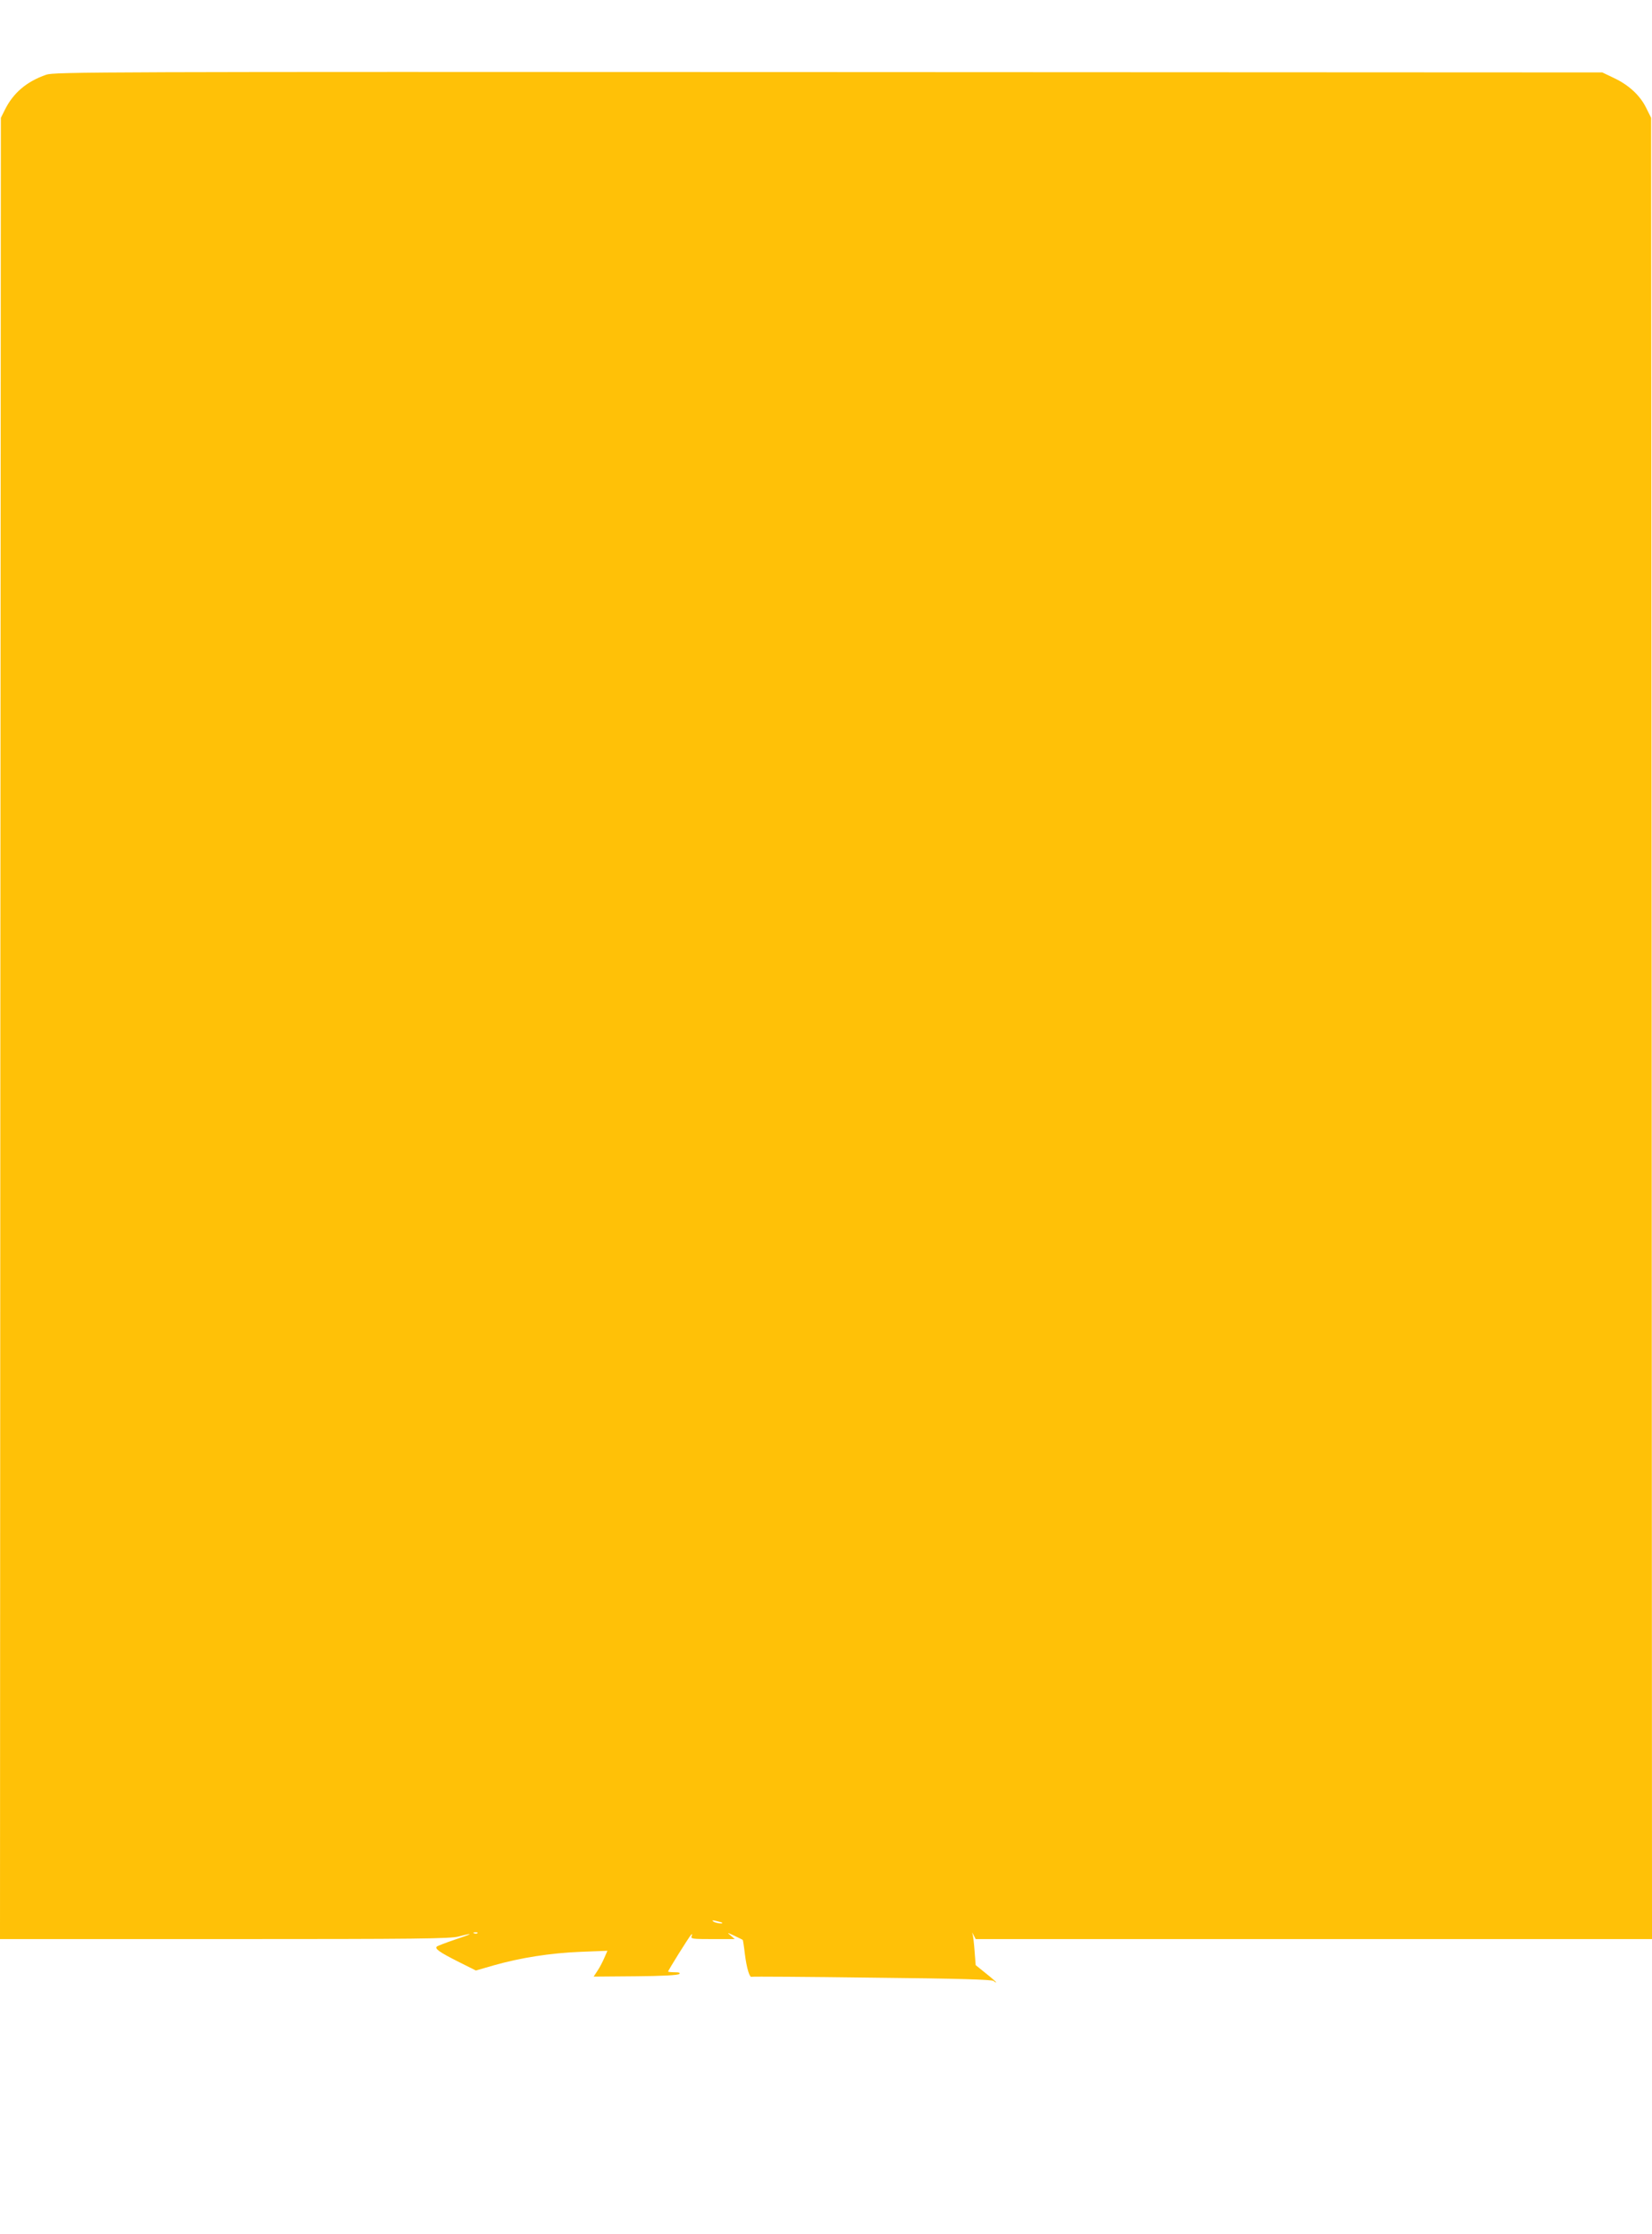 <?xml version="1.0" standalone="no"?>
<!DOCTYPE svg PUBLIC "-//W3C//DTD SVG 20010904//EN"
 "http://www.w3.org/TR/2001/REC-SVG-20010904/DTD/svg10.dtd">
<svg version="1.0" xmlns="http://www.w3.org/2000/svg"
 width="947pt" height="1280pt" viewBox="0 0 947 1280"
 preserveAspectRatio="xMidYMid meet">
<g transform="translate(0,1280) scale(0.1,-0.1)"
fill="#ffc107" stroke="none">
<path d="M265 12372 c-112 -39 -189 -104 -237 -201 l-23 -46 -3 -5218 -2
-5217 1287 0 c1104 0 1296 2 1343 15 91 24 81 16 -22 -18 -53 -18 -100 -36
-104 -40 -13 -12 15 -32 122 -86 l102 -51 104 30 c152 43 322 70 496 77 l154
6 -17 -39 c-9 -21 -26 -55 -39 -74 l-23 -35 240 2 c149 1 244 6 251 13 7 7 -2
10 -27 10 -20 0 -37 2 -37 4 0 7 120 199 132 211 6 6 7 4 3 -7 -7 -17 3 -18
120 -18 l127 0 -23 20 c-23 19 -22 19 21 -1 25 -12 46 -22 48 -24 1 -1 7 -37
12 -81 10 -80 27 -137 39 -130 3 2 313 0 689 -5 507 -5 687 -11 698 -19 7 -7
14 -10 14 -8 0 3 -26 26 -59 52 l-58 47 -6 77 c-3 42 -8 86 -11 97 -5 16 -4
15 5 -2 l12 -23 1939 0 1938 0 -2 5218 -3 5217 -28 56 c-35 72 -100 132 -185
172 l-67 32 -4435 2 c-4187 2 -4438 1 -4485 -15z m3874 -10588 c10 -9 -35 -3
-49 6 -11 8 -7 9 15 4 17 -4 32 -8 34 -10z m-1402 -60 c-3 -3 -12 -4 -19 -1
-8 3 -5 6 6 6 11 1 17 -2 13 -5z"/>
</g>
</svg>
